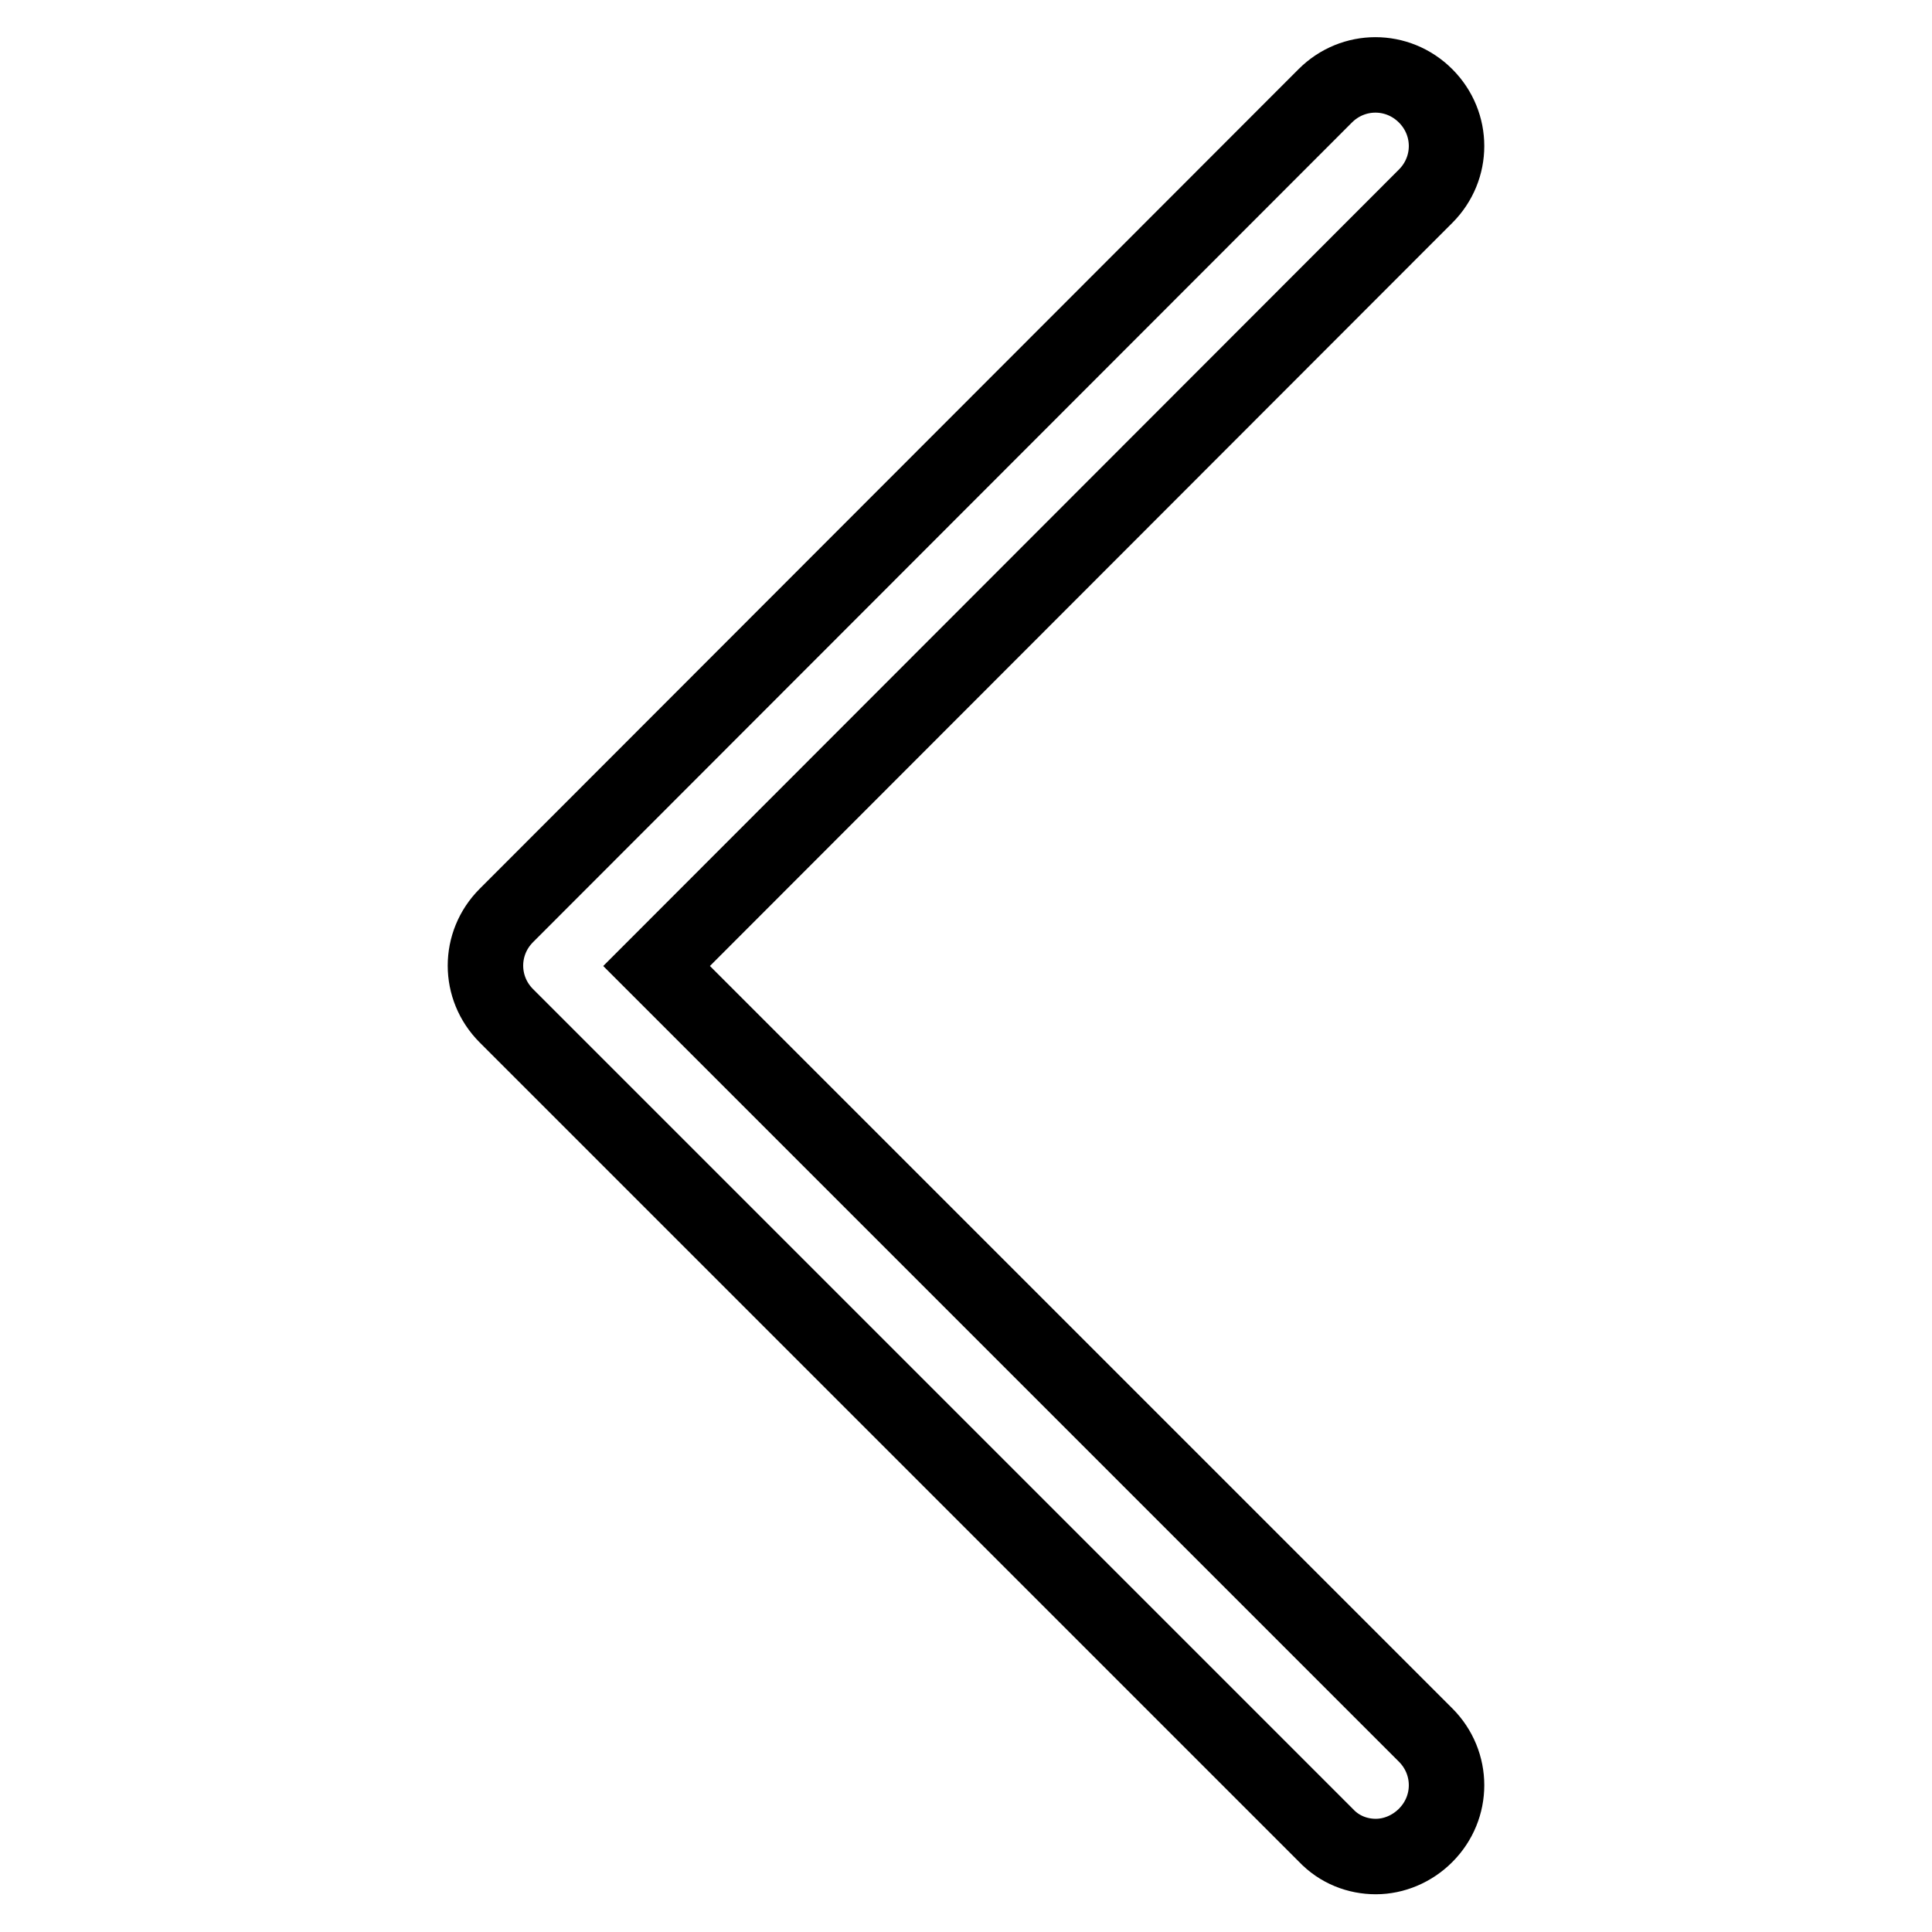 <?xml version="1.0" encoding="utf-8"?>
<!-- Svg Vector Icons : http://www.onlinewebfonts.com/icon -->
<!DOCTYPE svg PUBLIC "-//W3C//DTD SVG 1.1//EN" "http://www.w3.org/Graphics/SVG/1.1/DTD/svg11.dtd">
<svg version="1.1" xmlns="http://www.w3.org/2000/svg" xmlns:xlink="http://www.w3.org/1999/xlink" x="0px" y="0px" viewBox="0 0 256 256" enable-background="new 0 0 256 256" xml:space="preserve">
<g> <path stroke-width="10" fill-opacity="0" stroke="#000000"  d="M188.9,229.9c3.7,3.7,3.7,9.6,0,13.3c-1.8,1.8-4.2,2.8-6.6,2.8c-2.4,0-4.8-0.9-6.6-2.8L67.1,134.6 c-3.7-3.7-3.7-9.6,0-13.3L175.6,12.7c3.7-3.7,9.6-3.7,13.3,0c3.7,3.7,3.7,9.6,0,13.3L87,128L188.9,229.9z"/></g>
</svg>